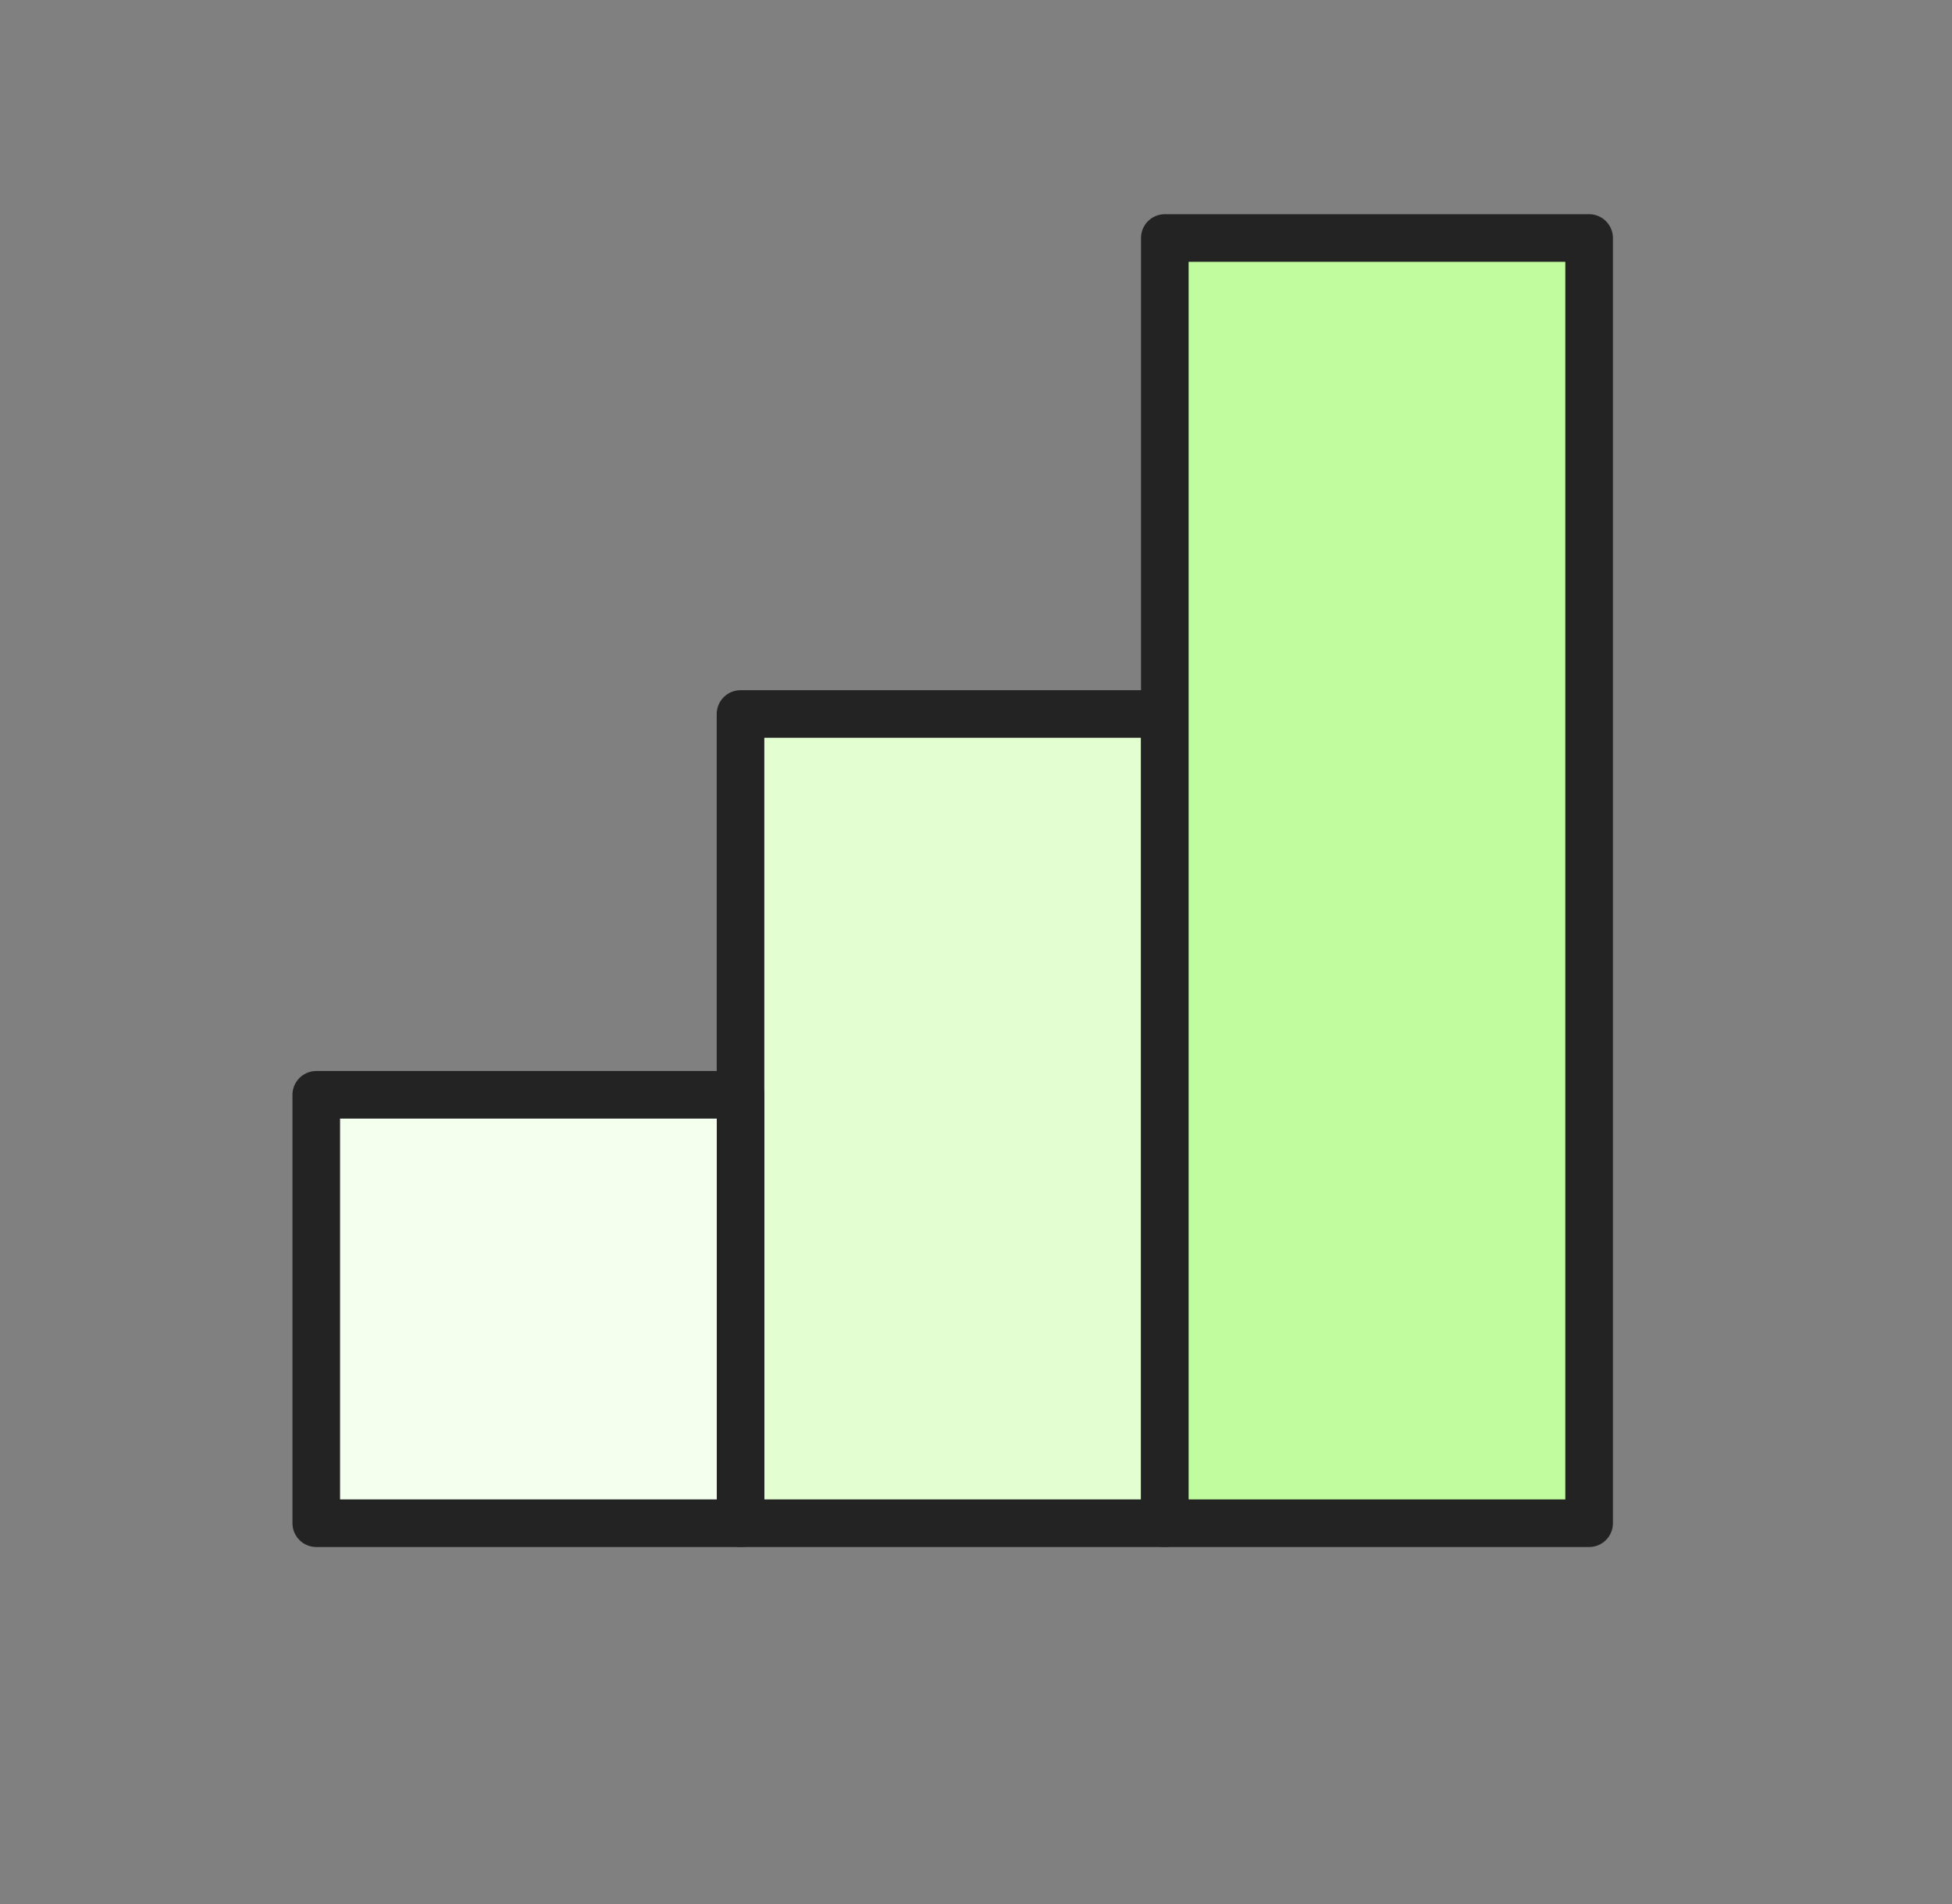 <svg width="41" height="40" viewBox="0 0 41 40" fill="none" xmlns="http://www.w3.org/2000/svg">
<rect x="0" y="0" width="41" height="40" fill="#808080" stroke="none"/>
<rect x="15.554" y="15" width="8.912" height="17" fill="#E3FFD2" stroke="#232323" stroke-linejoin="round"/>
<rect x="6.643" y="23" width="8.912" height="9" fill="#F4FFED" stroke="#232323" stroke-linejoin="round"/>
<rect x="24.466" y="5" width="8.912" height="27" fill="#C1FD9F" stroke="#232323" stroke-linejoin="round"/>
</svg>

